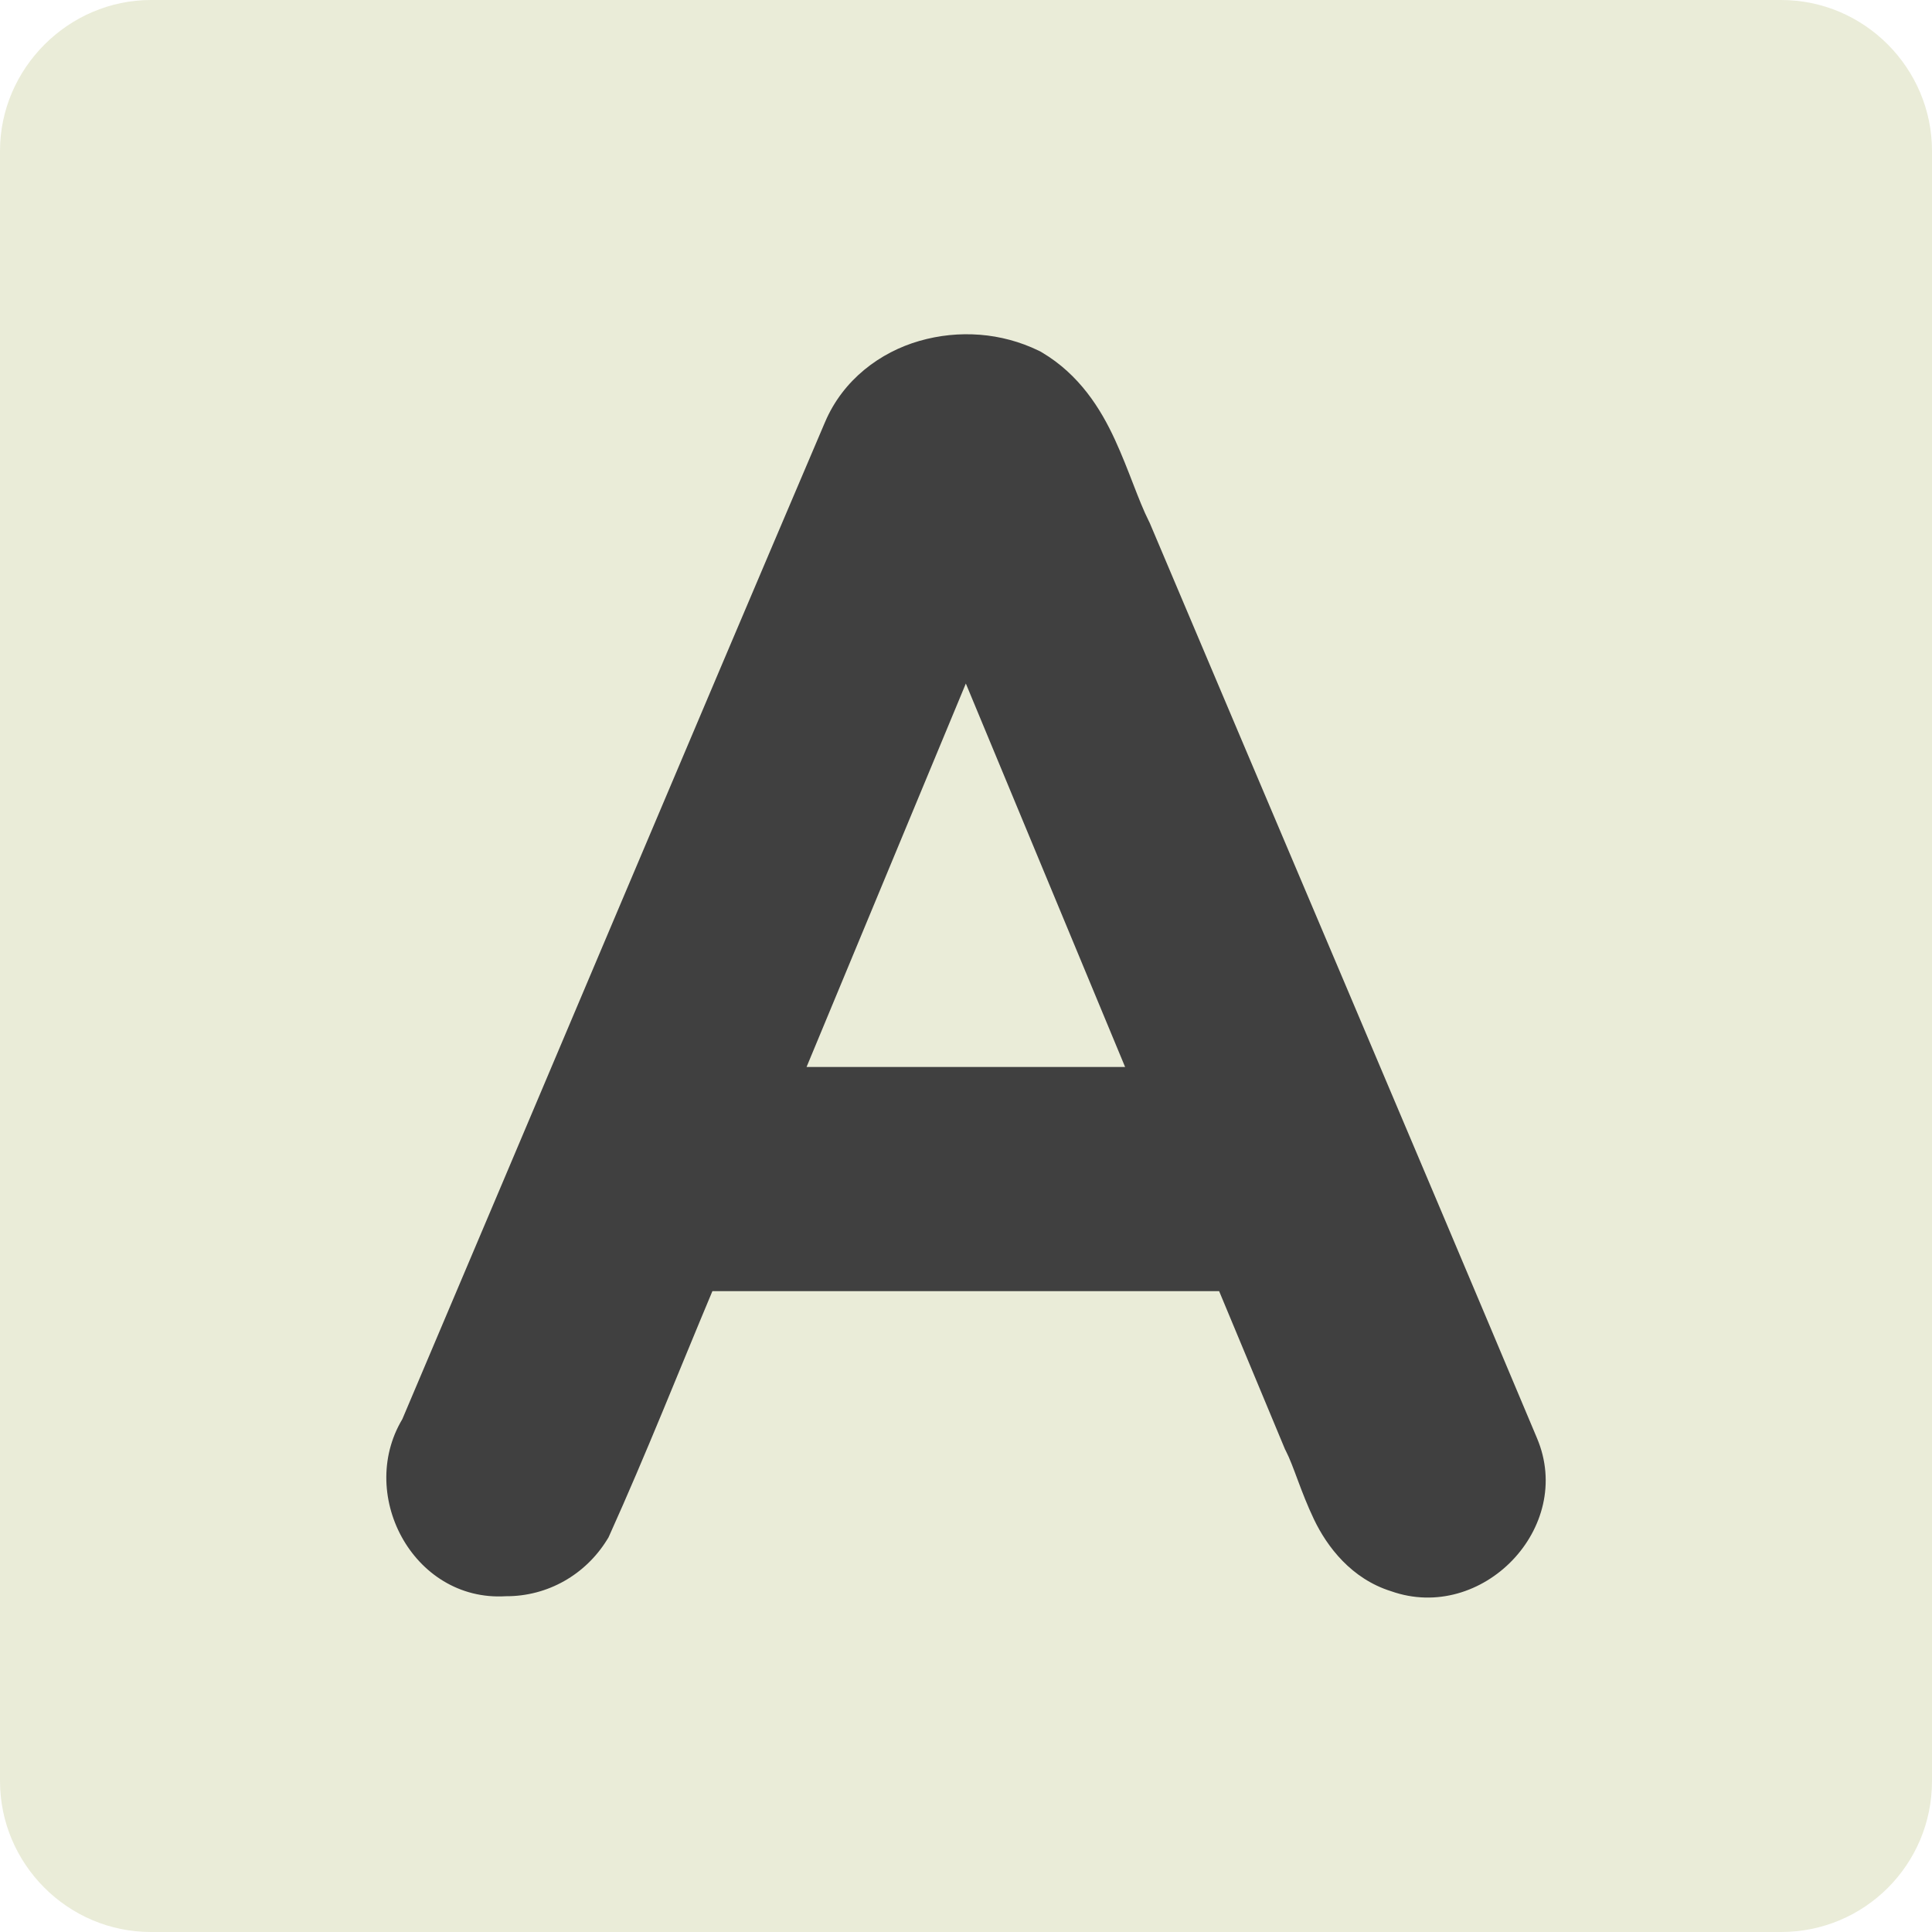 <?xml version="1.0" encoding="UTF-8" standalone="no"?>
<svg
   xmlns:svg="http://www.w3.org/2000/svg"
   xmlns="http://www.w3.org/2000/svg"
   x="0px"
   y="0px"
   viewBox="0 0 192 192"
 >

<g>
	<path
   d="M177,192H15c-8.3,0-15-6.8-15-15V15C0,6.8,6.8,0,15,0h162c8.3,0,15,6.8,15,15v162   C192,185.3,185.3,192,177,192z"
   fill="#eaecd8" />
</g>
<g>
  <path
     fill="#404040"
     d="m 97.373,33.268 c -2.009,-0.158 -4.042,0.05 -5.992,0.609 -3.897,1.117 -7.597,3.844 -9.393,8.078 -8.05e-4,0.002 -0.001,0.004 -0.002,0.006 -9.42e-4,0.002 -0.003,0.004 -0.004,0.006 C 67.87,75.071 53.903,108.231 39.852,141.342 l 0.352,-0.662 c -4.924,7.583 0.772,18.522 10.064,17.951 4.175,0.023 7.921,-2.16 10.053,-5.6 l 0.148,-0.24 0.117,-0.258 c 3.644,-8.08 6.856,-16.222 10.211,-24.219 h 50.359 c 2.159,5.181 4.318,10.364 6.477,15.545 l 0.068,0.164 0.082,0.158 c 0.778,1.502 1.483,4.062 2.799,6.812 1.3,2.717 3.709,5.901 7.662,7.139 9.026,3.195 18.28,-6.305 14.498,-15.217 -12.745,-30.312 -25.636,-60.553 -38.43,-90.82 l -0.057,-0.135 -0.064,-0.127 c -1.078,-2.138 -1.976,-5.06 -3.391,-8.139 -1.415,-3.079 -3.532,-6.469 -7.26,-8.676 l -0.152,-0.09 -0.16,-0.078 c -1.86,-0.903 -3.846,-1.426 -5.855,-1.584 z"
      />
  <path
     fill="#eaecd8"
     d="M 95.984,67.928 C 101.261,80.631 106.536,93.334 111.812,106.037 H 80.154 C 85.431,93.334 90.708,80.631 95.984,67.928 Z"
      />
</g>
</svg>

